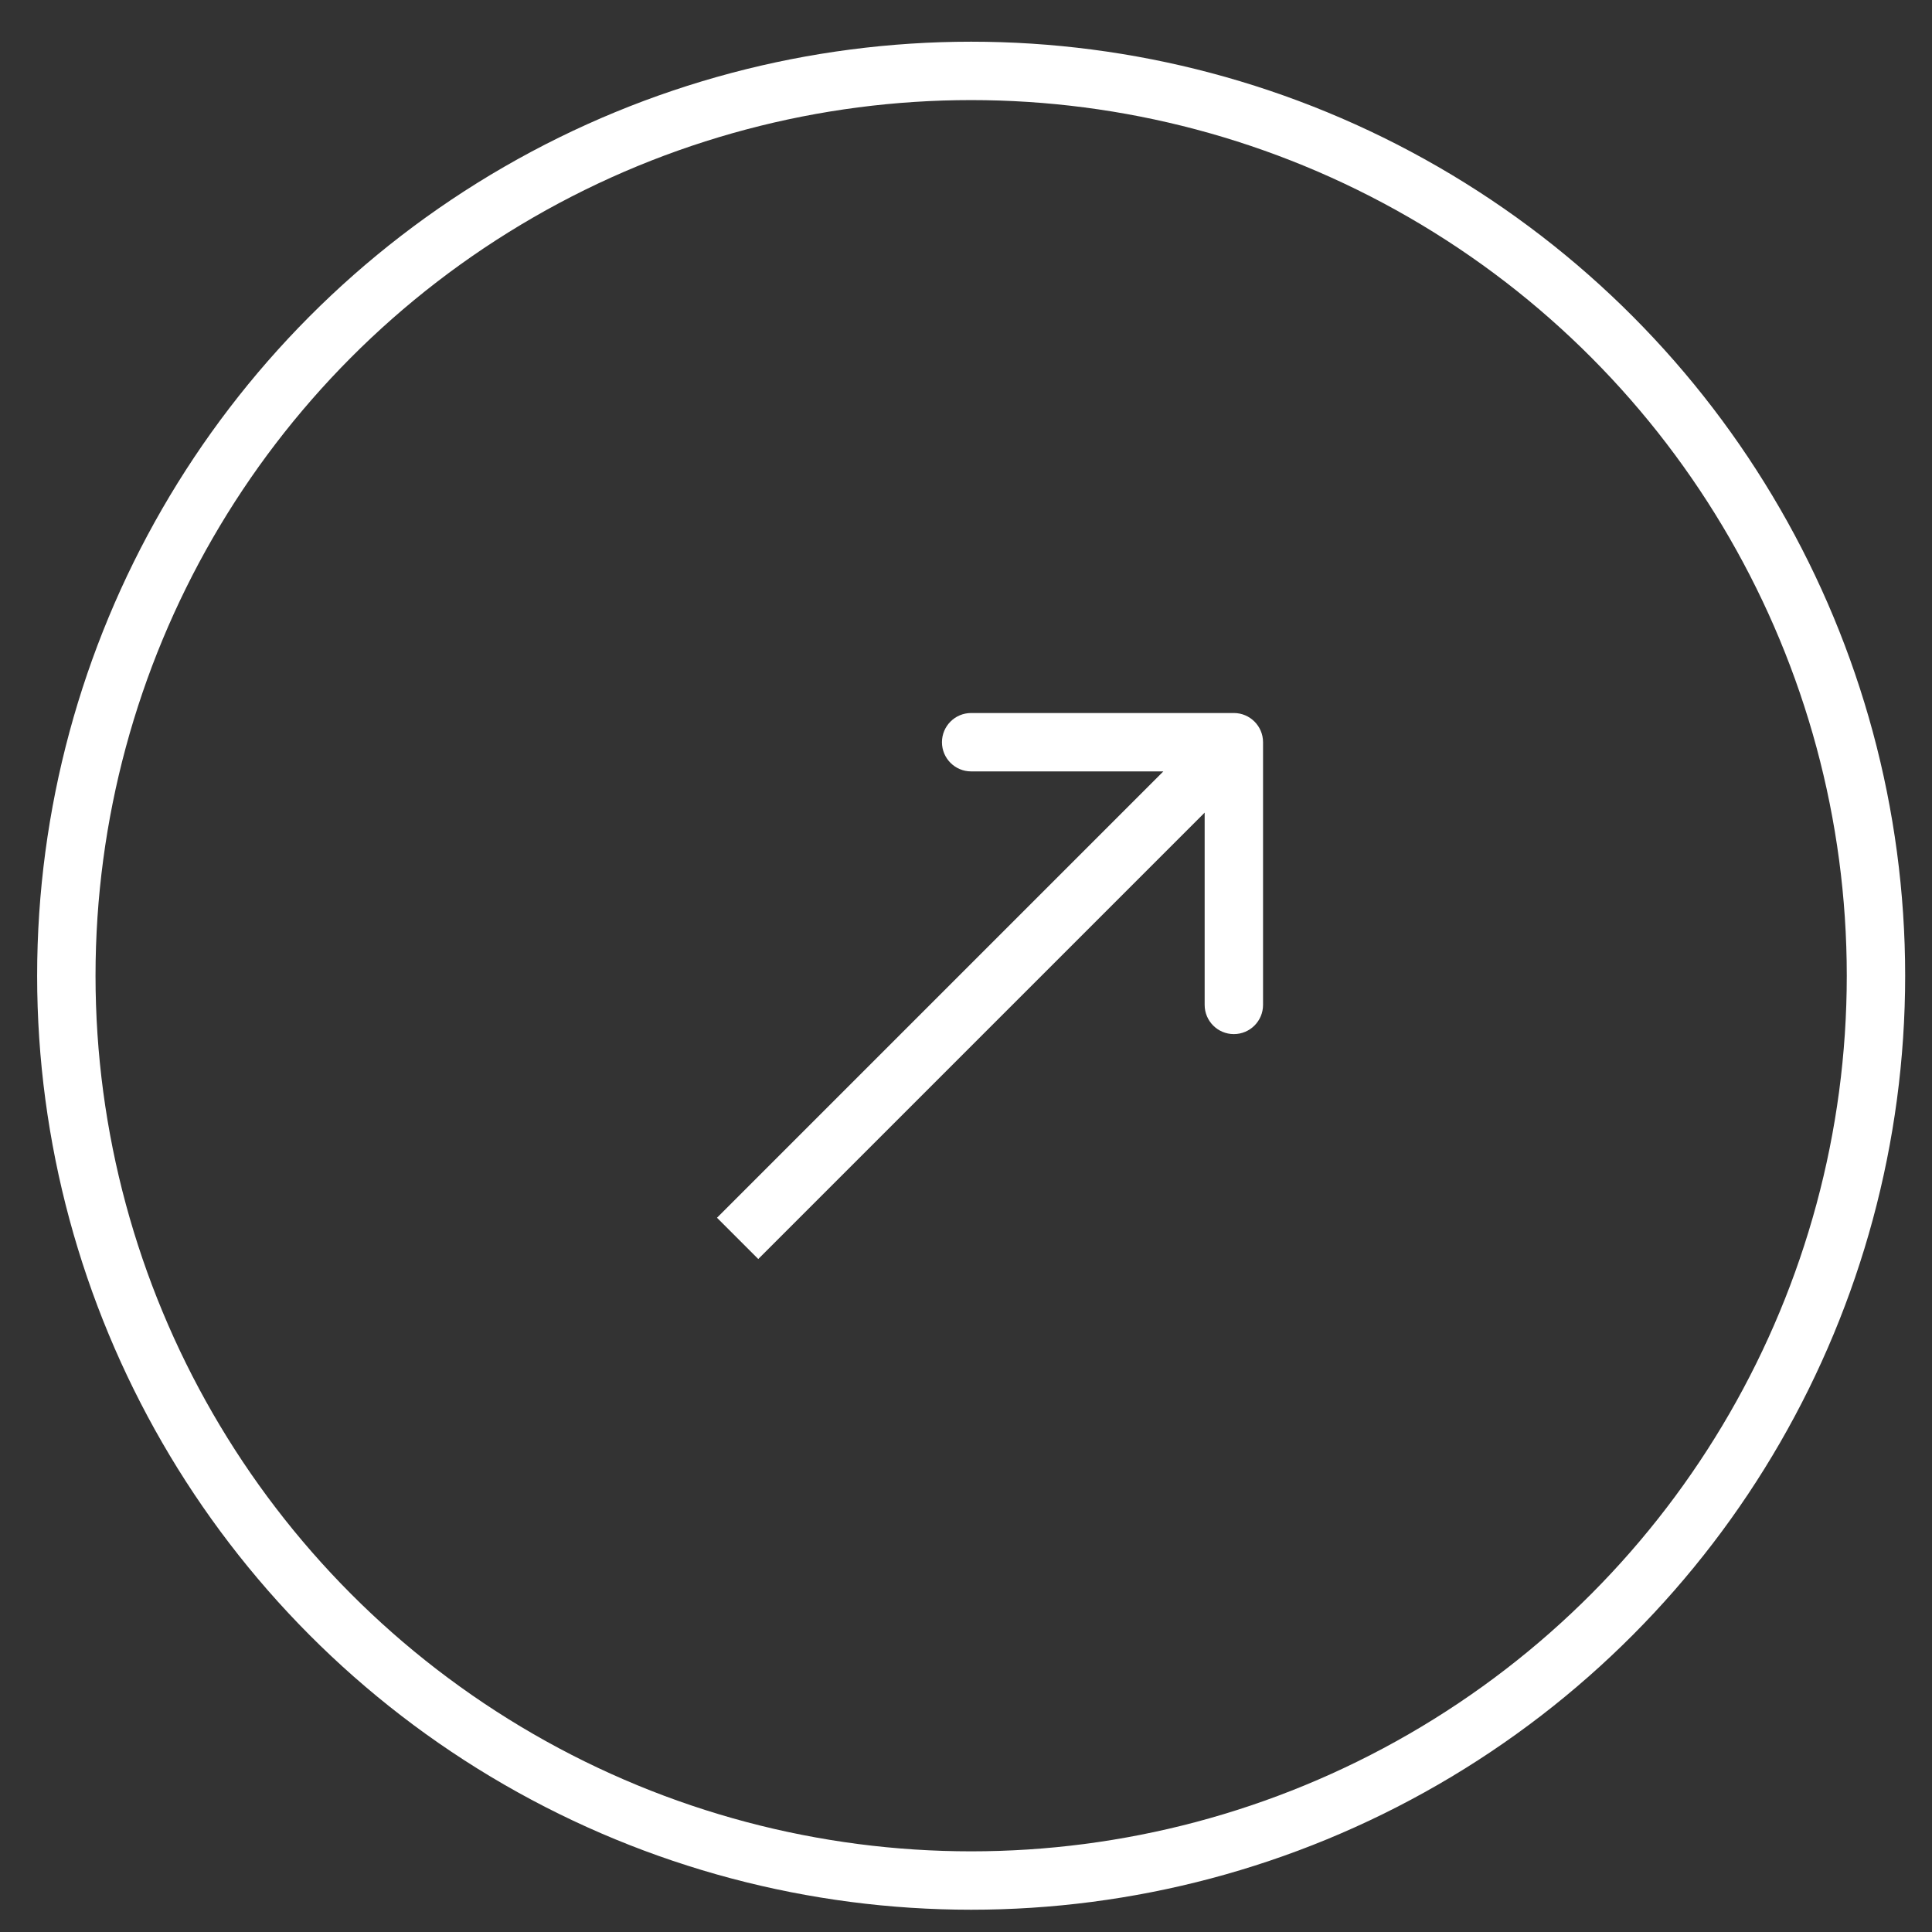 <?xml version="1.0" encoding="UTF-8"?>
<svg xmlns="http://www.w3.org/2000/svg" width="36" height="36" viewBox="0 0 36 36" fill="none">
  <rect x="0" y="0" width="36" height="36" fill="#333333" stroke="none"/>
  <circle cx="18.096" cy="18.181" r="16.86" stroke="white" stroke-width="1.088"></circle>
  <path d="M23.535 13.83C23.535 13.53 23.291 13.286 22.991 13.286L18.096 13.286C17.795 13.286 17.552 13.53 17.552 13.83C17.552 14.13 17.795 14.374 18.096 14.374L22.447 14.374L22.447 18.725C22.447 19.025 22.69 19.269 22.991 19.269C23.291 19.269 23.535 19.025 23.535 18.725L23.535 13.83ZM14.129 23.46L23.375 14.214L22.606 13.445L13.36 22.691L14.129 23.46Z" fill="white"></path>
</svg>
